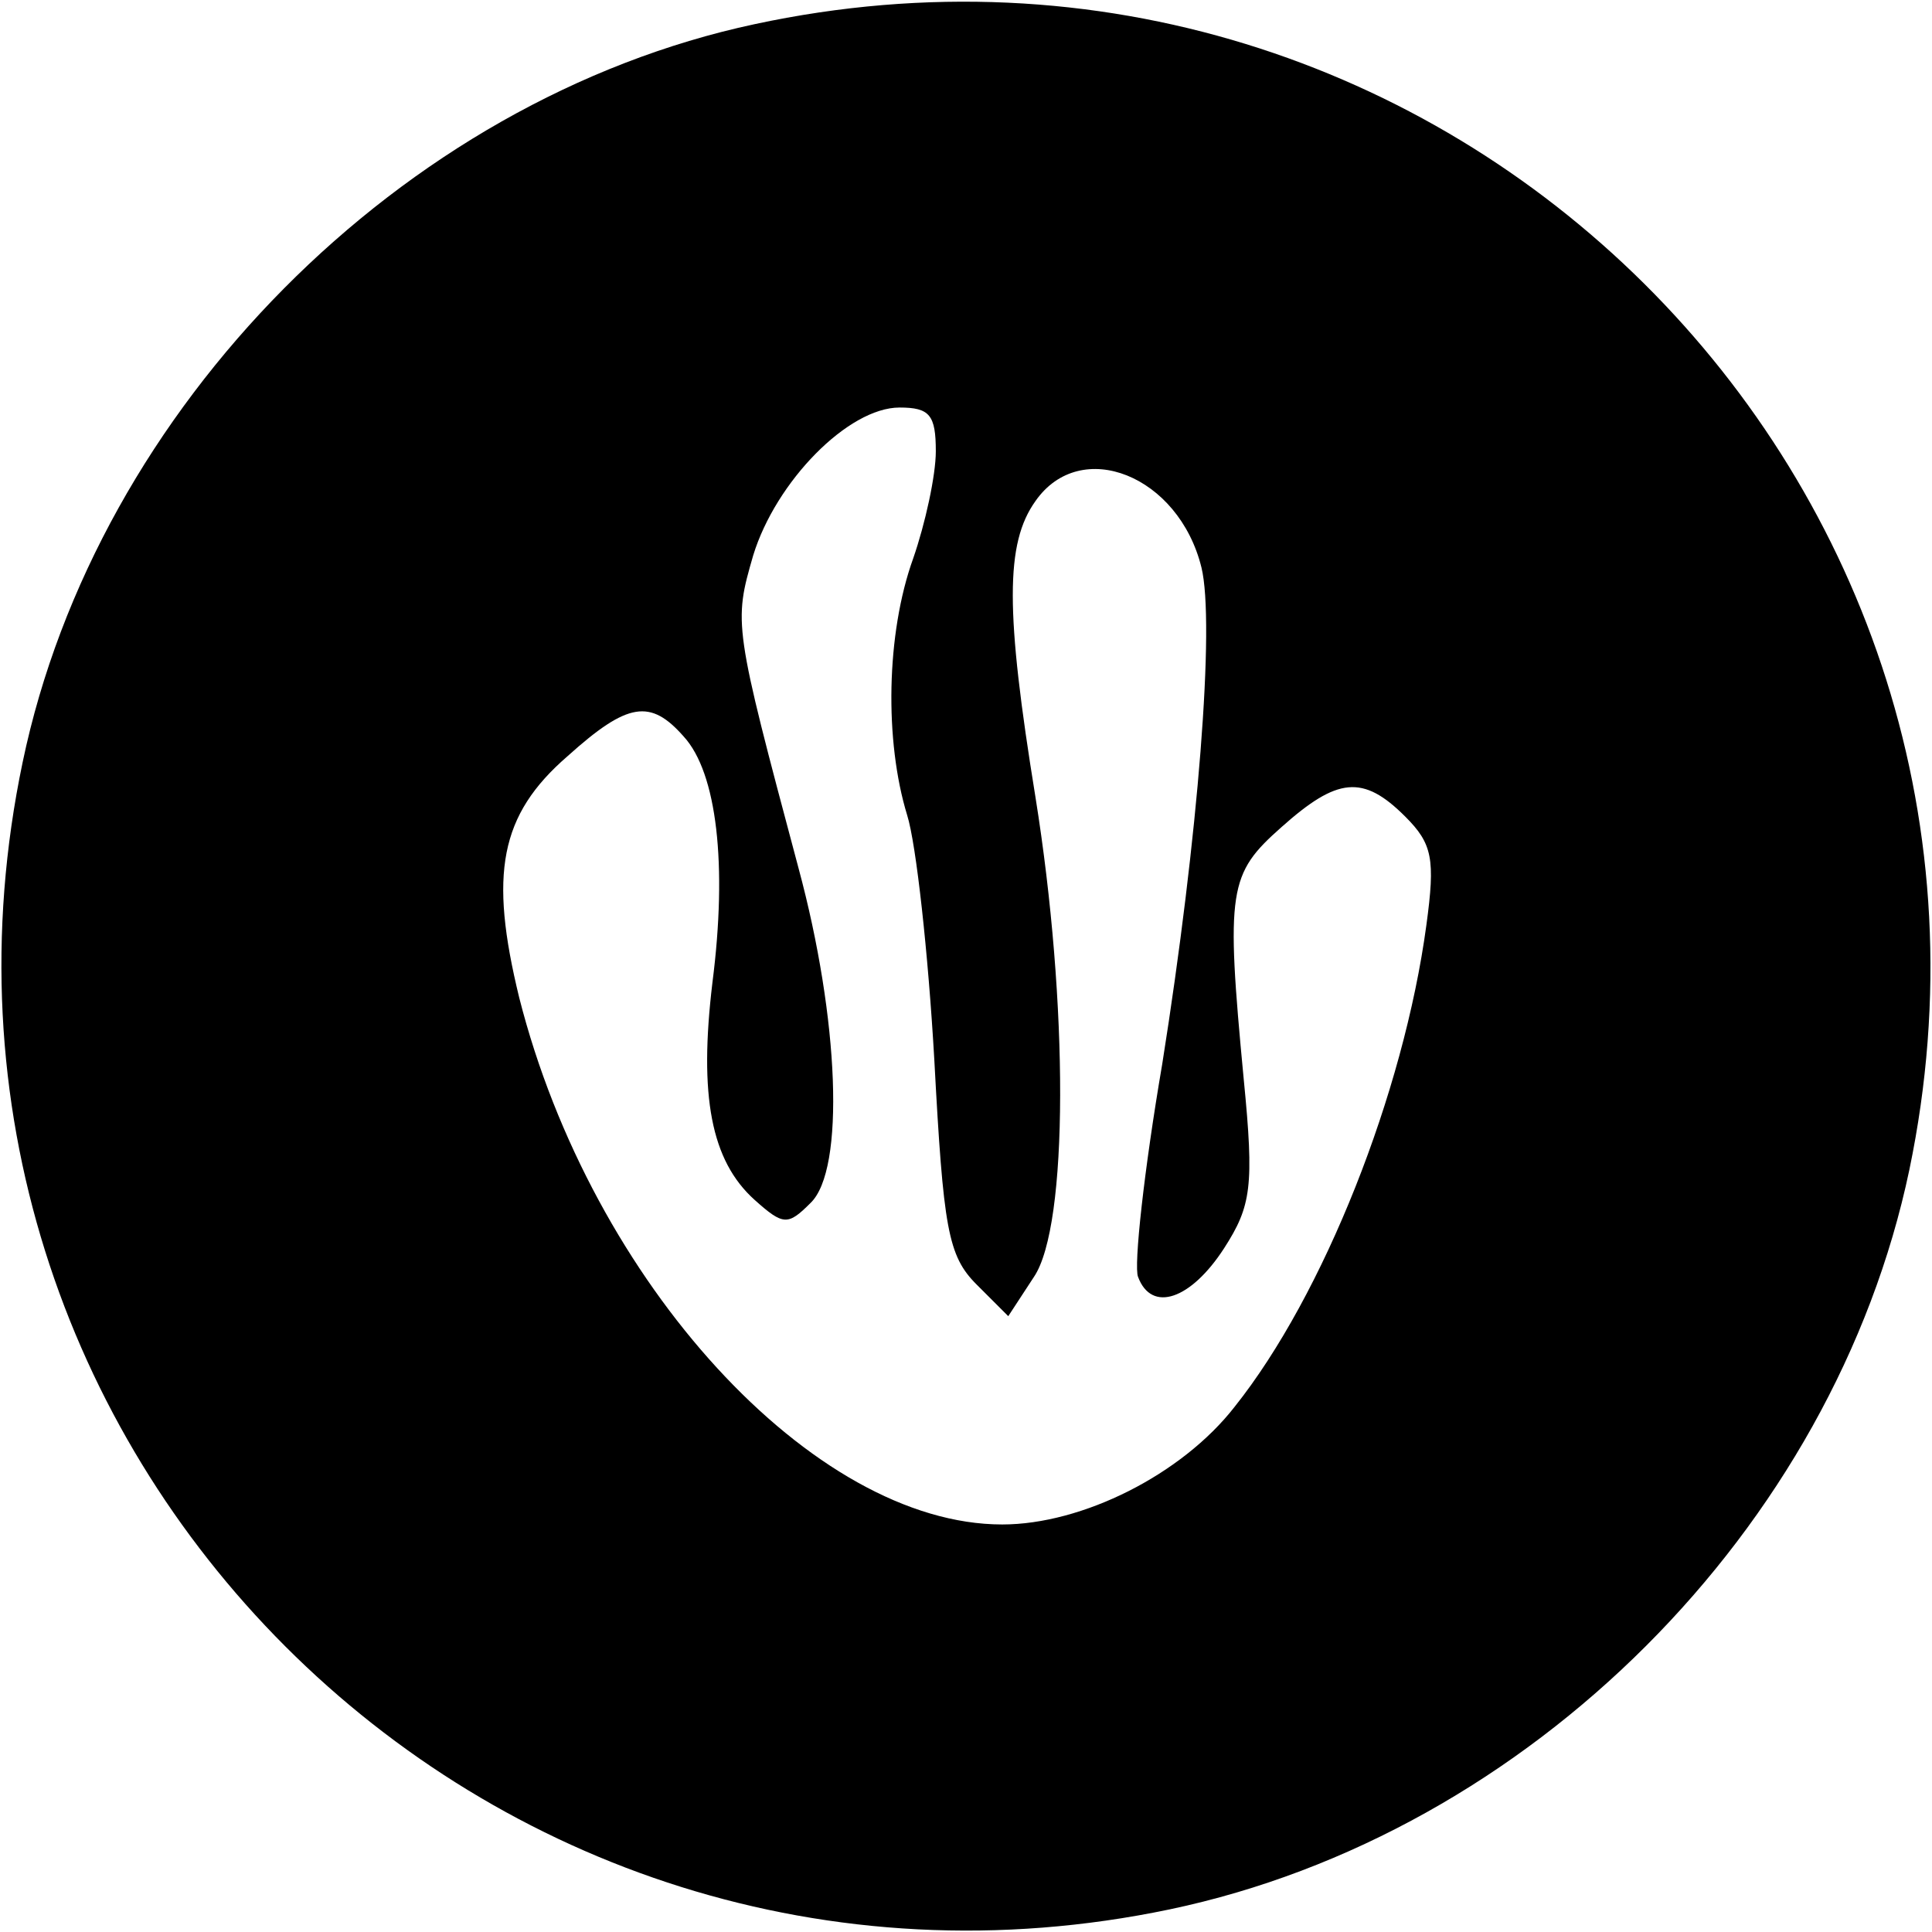 <?xml version="1.0" standalone="no"?>
<!DOCTYPE svg PUBLIC "-//W3C//DTD SVG 20010904//EN"
 "http://www.w3.org/TR/2001/REC-SVG-20010904/DTD/svg10.dtd">
<svg version="1.0"
    xmlns="http://www.w3.org/2000/svg" width="128pt" height="128pt" viewBox="0 0 128 128" preserveAspectRatio="xMidYMid meet">
    <g transform="translate(0,128) scale(0.1,-0.1)" fill="#000000" stroke="none">
        <path d="M500 1264 c-234 -50 -436 -254 -485 -489 -95 -454 306 -855 760 -760
238 50 440 252 490 490 95 456 -309 857 -765 759z m120 -283 c0 -16 -7 -48
-15 -71 -18 -50 -19 -121 -4 -170 6 -19 14 -92 18 -162 6 -112 9 -130 28 -149
l21 -21 17 26 c23 34 23 181 1 318 -20 123 -20 168 0 196 30 43 95 17 110 -44
9 -37 -2 -178 -26 -329 -12 -70 -19 -134 -16 -141 9 -24 35 -15 57 19 18 28
20 41 13 112 -12 126 -10 136 25 167 37 33 54 35 82 7 18 -18 20 -28 14 -72
-15 -111 -68 -245 -127 -319 -35 -45 -101 -78 -154 -78 -125 0 -272 160 -320
349 -20 82 -13 121 32 160 40 36 55 38 77 13 22 -24 29 -85 19 -163 -9 -75 -1
-118 28 -144 19 -17 22 -17 37 -2 23 22 19 122 -8 222 -43 161 -43 162 -30
207 15 49 63 98 97 98 20 0 24 -5 24 -29z"/>
    </g>
</svg>
